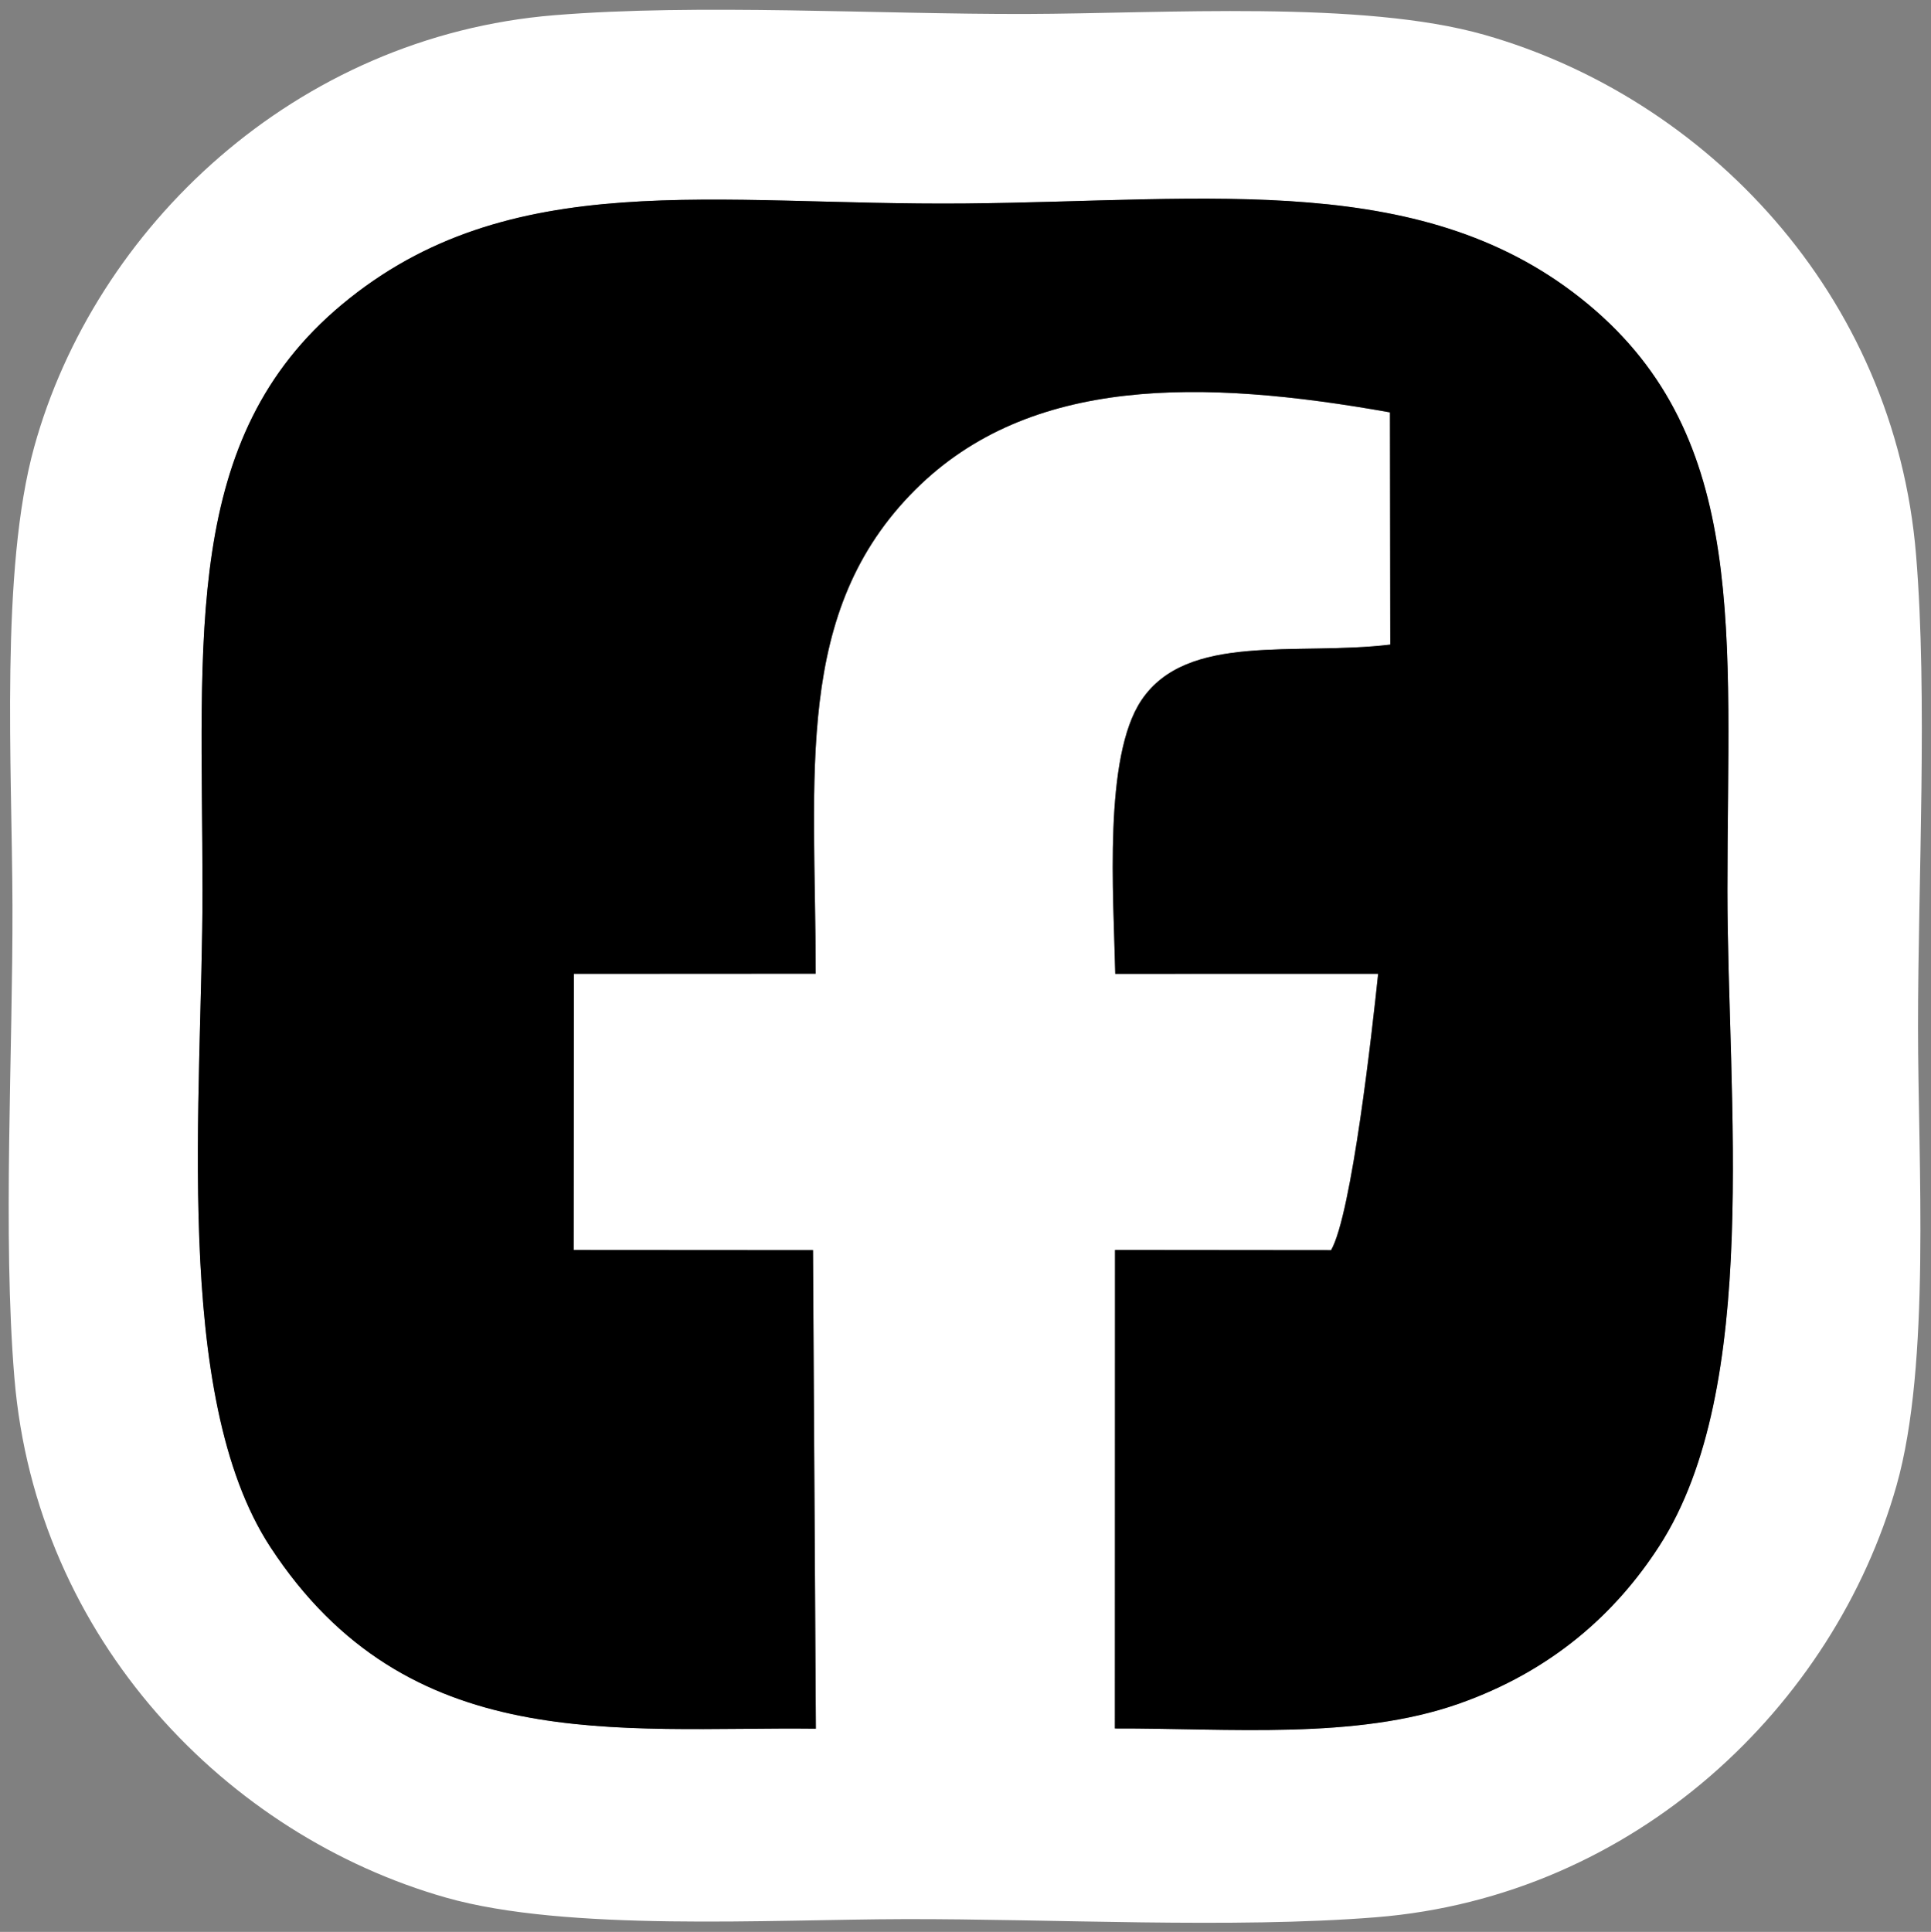 <?xml version="1.0" encoding="UTF-8" standalone="no"?><svg xmlns="http://www.w3.org/2000/svg" xmlns:xlink="http://www.w3.org/1999/xlink" clip-rule="evenodd" fill="#000000" fill-rule="evenodd" height="7343.2" image-rendering="optimizeQuality" preserveAspectRatio="xMidYMid meet" shape-rendering="geometricPrecision" text-rendering="geometricPrecision" version="1" viewBox="294.0 193.0 7340.7 7343.2" width="7340.7" zoomAndPan="magnify"><rect x="294.0" y="193.0" width="7340.7" height="7343.2" fill="#808080" stroke="none"/><g><g><g id="change1_1"><path d="M3394.92 3894.06l-919.19 0.52 -1.04 1049.79 909.93 0.6 10.86 1818.96c-754.78,-8.48 -1551.1,108.47 -2073.81,-690.49 -376.85,-576.06 -257.52,-1710.86 -257.93,-2497.59 -0.52,-967.8 -78.4,-1717.97 529.8,-2225.2 636.65,-530.92 1417.2,-375.52 2369.78,-384.29 938.64,-8.67 1752.81,-129.16 2369.67,384.51 611.76,509.35 527.87,1254.88 527.87,2224.97 0,799.04 129.9,1891 -258.97,2493.54 -165.93,257.15 -409.02,475.4 -762.63,599.79 -391.51,137.78 -872.37,92.7 -1306.98,93.94l0.44 -1818.89 821.43 0.78c78.58,-136.84 156.52,-836.3 178.91,-1050.57l-999.44 0.19c-6.55,-301.41 -45.22,-824.37 99.37,-1039.9 173.81,-259.12 586.17,-168.38 946.14,-211.56l-1.11 -882.74c-714.33,-127.47 -1369.41,-139.08 -1803.76,293.33 -465.28,463.16 -379.9,1078.13 -379.35,1840.31zm-3046.21 1536.2c83.04,998.94 812.69,1740.2 1640.36,1975.56 458.81,130.45 1228.84,83.04 1742.47,81.89 559.67,-1.3 1249.56,36.48 1792.87,-7.03 988.28,-79.21 1742.39,-805.88 1979.16,-1640.73 131.13,-462.24 81.81,-1222.41 81.78,-1742.54 -0.04,-556.95 37.04,-1254.36 -7.37,-1794.54 -81.96,-996.68 -803.87,-1738.98 -1640.43,-1977.34 -465.06,-132.5 -1221.33,-80.85 -1742.39,-79.43 -560.89,1.52 -1248.41,-39.83 -1793.19,4.65 -986.42,80.51 -1746.98,807.29 -1977.8,1640.58 -130.15,469.93 -84.37,1213.33 -82.81,1742.47 1.67,558.96 -37.63,1254.88 7.36,1796.47z" fill="#ffffff"/></g><g id="change2_1"><path d="M3394.92 3894.06c-0.55,-762.19 -85.94,-1377.15 379.35,-1840.31 434.35,-432.41 1089.43,-420.81 1803.76,-293.33l1.11 882.74c-359.97,43.18 -772.33,-47.56 -946.14,211.56 -144.59,215.54 -105.91,738.49 -99.37,1039.9l999.44 -0.19c-22.39,214.27 -100.33,913.72 -178.91,1050.57l-821.43 -0.78 -0.44 1818.89c434.6,-1.23 915.46,43.84 1306.98,-93.94 353.61,-124.39 596.7,-342.64 762.63,-599.79 388.87,-602.54 258.97,-1694.49 258.97,-2493.54 0,-970.09 83.89,-1715.63 -527.87,-2224.97 -616.86,-513.67 -1431.03,-393.18 -2369.67,-384.51 -952.58,8.77 -1733.14,-146.63 -2369.78,384.29 -608.2,507.23 -530.32,1257.4 -529.8,2225.2 0.4,786.73 -118.93,1921.53 257.93,2497.59 522.7,798.96 1319.03,682.01 2073.81,690.49l-10.86 -1818.96 -909.93 -0.6 1.04 -1049.79 919.19 -0.52z" fill="#000000"/></g></g></g></svg>